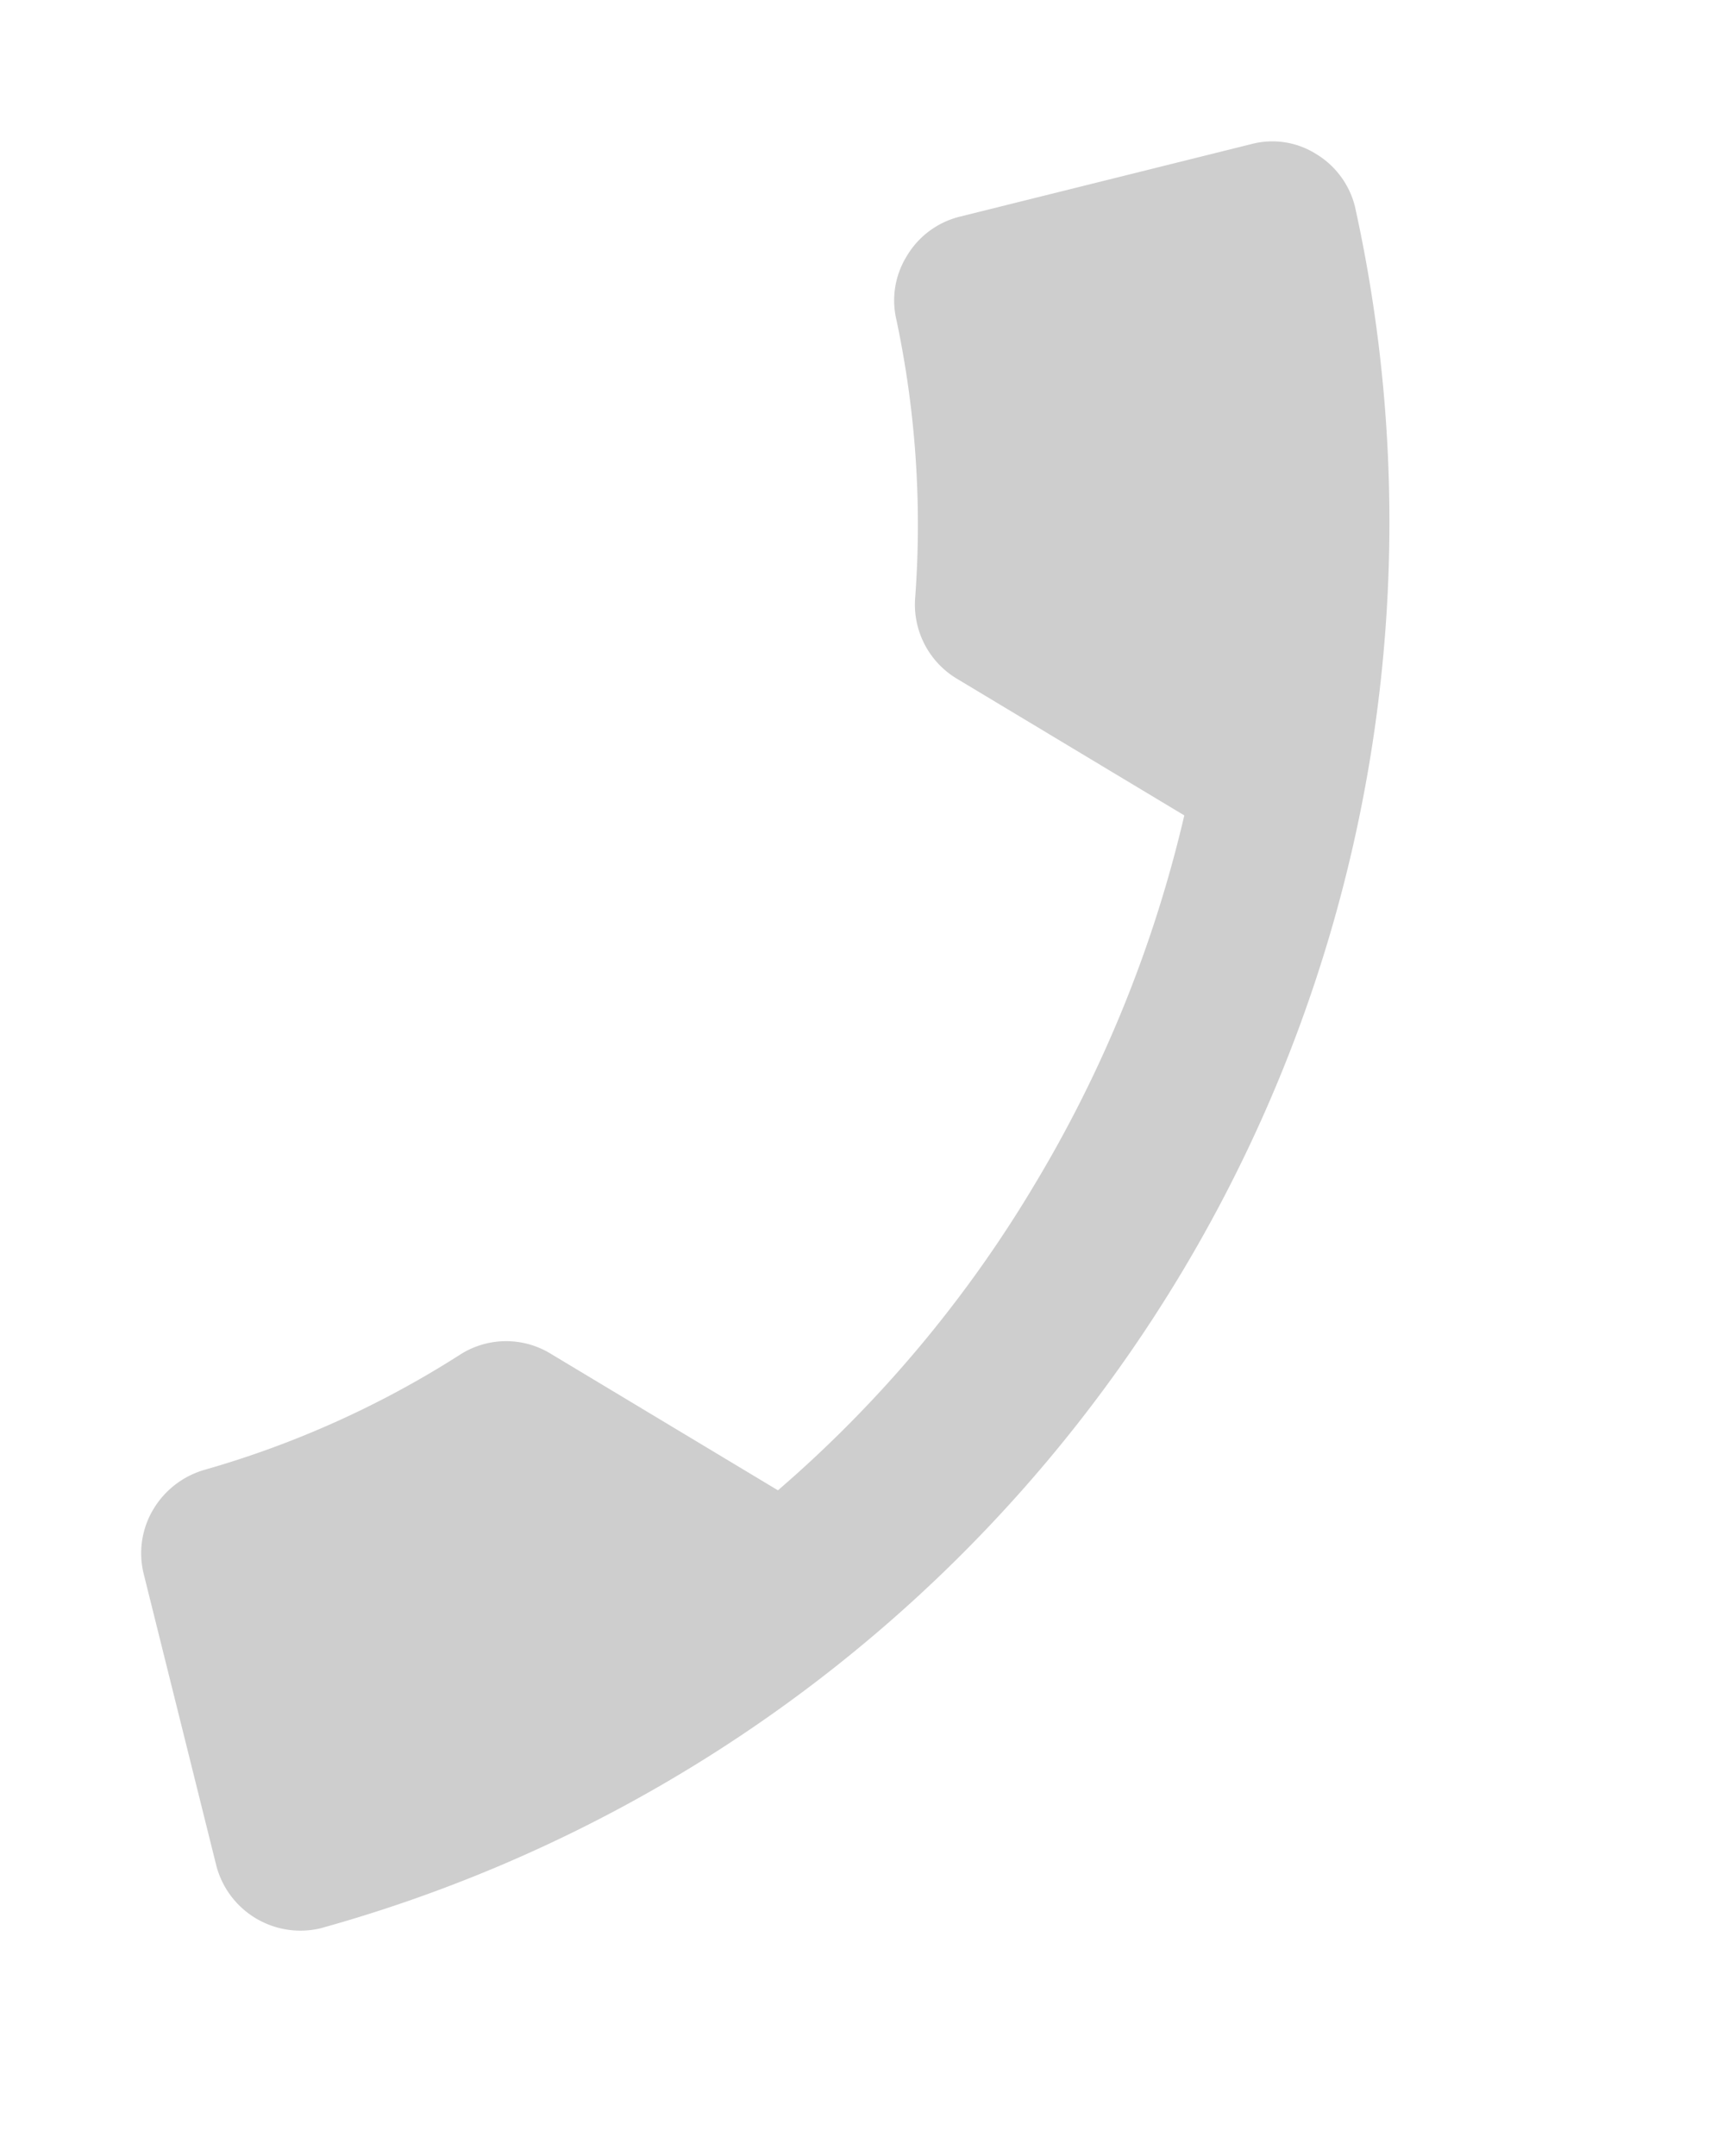 <svg xmlns="http://www.w3.org/2000/svg" width="24.775" height="31.206" viewBox="0 0 24.775 31.206">
  <path id="Icon_material-call-end" data-name="Icon material-call-end" d="M14.9,12.983a18.512,18.512,0,0,0-5.711.894v3.849a1.251,1.251,0,0,1-.7,1.117,14.291,14.291,0,0,0-3.3,2.3,1.219,1.219,0,0,1-.869.348,1.238,1.238,0,0,1-.881-.36L.36,18.049A1.188,1.188,0,0,1,0,17.179,1.238,1.238,0,0,1,.36,16.3a21.126,21.126,0,0,1,29.077,0,1.259,1.259,0,0,1,0,1.763L26.358,21.14a1.238,1.238,0,0,1-.881.36,1.274,1.274,0,0,1-.869-.348,13.992,13.992,0,0,0-3.315-2.3,1.237,1.237,0,0,1-.7-1.117V13.889A18.022,18.022,0,0,0,14.9,12.983Z" transform="translate(33.776 11.073) rotate(121)" fill="#cecece"/>
</svg>
